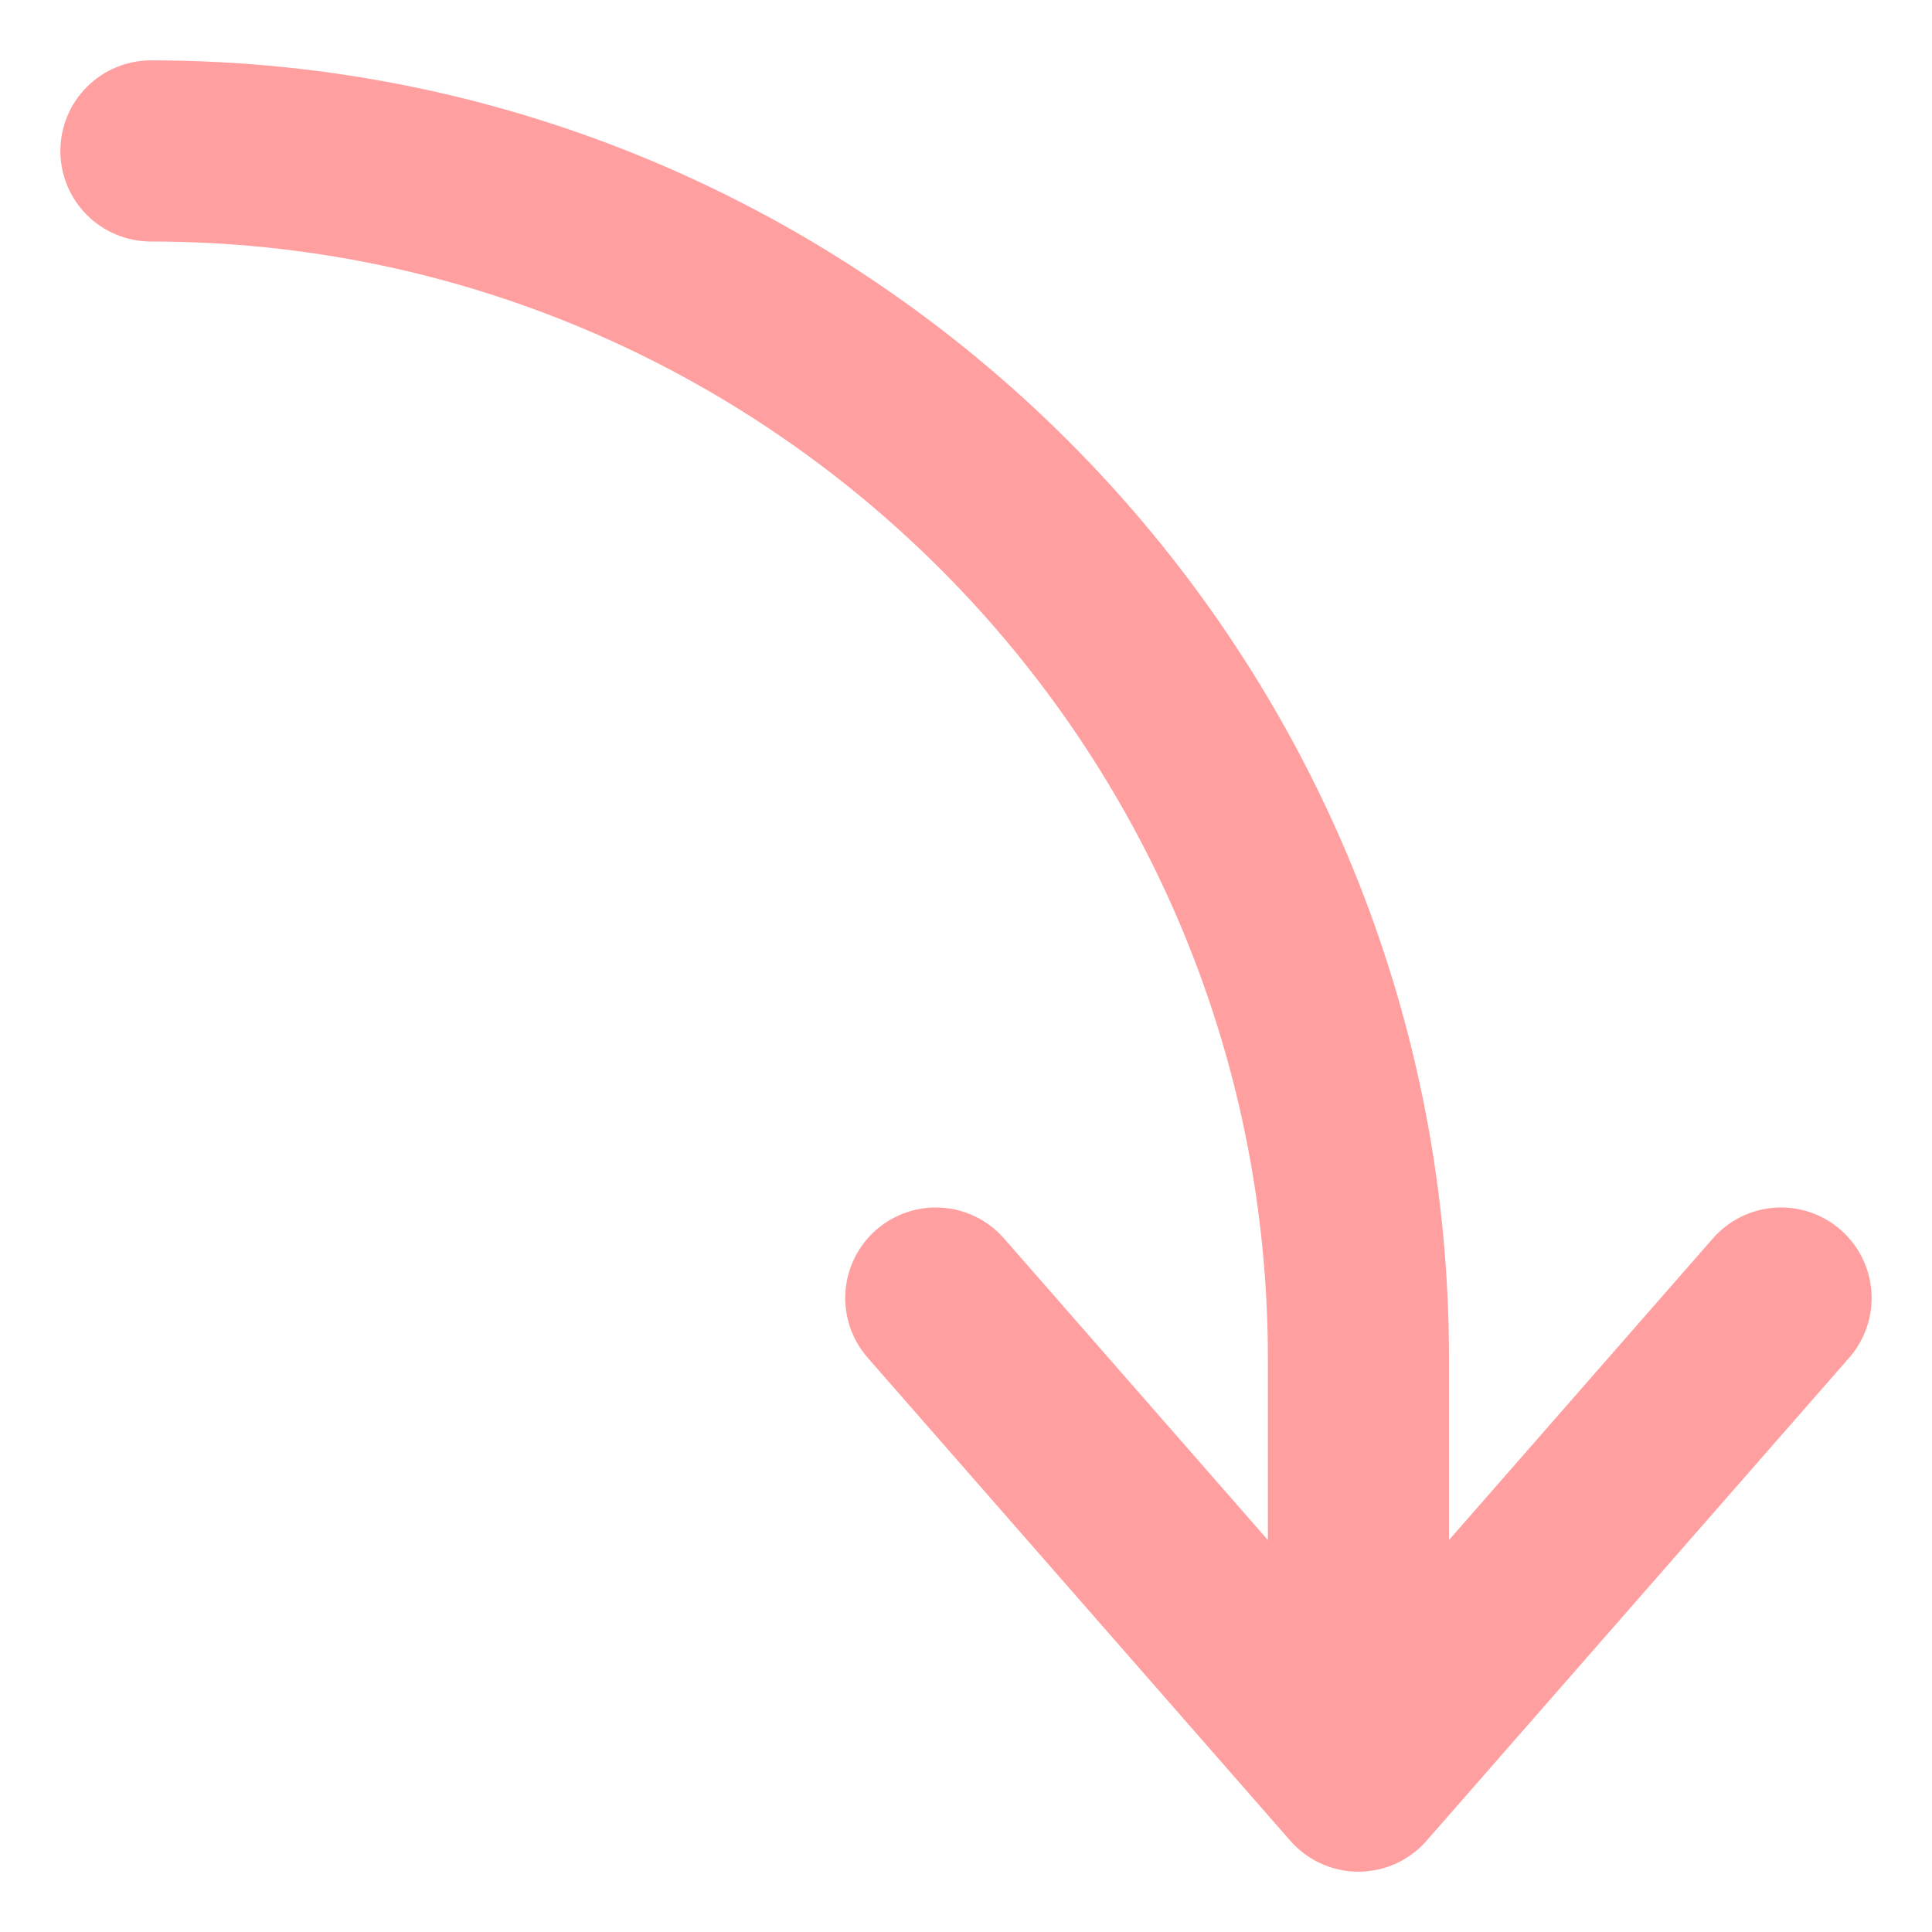 <?xml version="1.0" encoding="UTF-8"?> <svg xmlns="http://www.w3.org/2000/svg" width="512" height="512" viewBox="0 0 512 512" fill="none"><path d="M490.064 359.808L378.064 487.808C375.813 490.385 373.036 492.451 369.92 493.867C366.805 495.282 363.422 496.015 360 496.015C356.578 496.015 353.195 495.282 350.08 493.867C346.964 492.451 344.187 490.385 341.936 487.808L229.936 359.808C225.743 355.017 223.626 348.757 224.049 342.405C224.472 336.053 227.401 330.129 232.192 325.936C236.983 321.743 243.243 319.626 249.595 320.049C255.947 320.472 261.871 323.401 266.064 328.192L336 408.128V360C336 196.784 203.216 64 40 64C33.635 64 27.53 61.471 23.029 56.971C18.529 52.47 16 46.365 16 40C16 33.635 18.529 27.53 23.029 23.029C27.53 18.529 33.635 16 40 16C229.68 16 384 170.32 384 360V408.128L453.936 328.192C458.129 323.401 464.053 320.472 470.405 320.049C476.757 319.626 483.017 321.743 487.808 325.936C492.599 330.129 495.528 336.053 495.951 342.405C496.374 348.757 494.257 355.017 490.064 359.808Z" fill="#FF9F9F"></path></svg> 